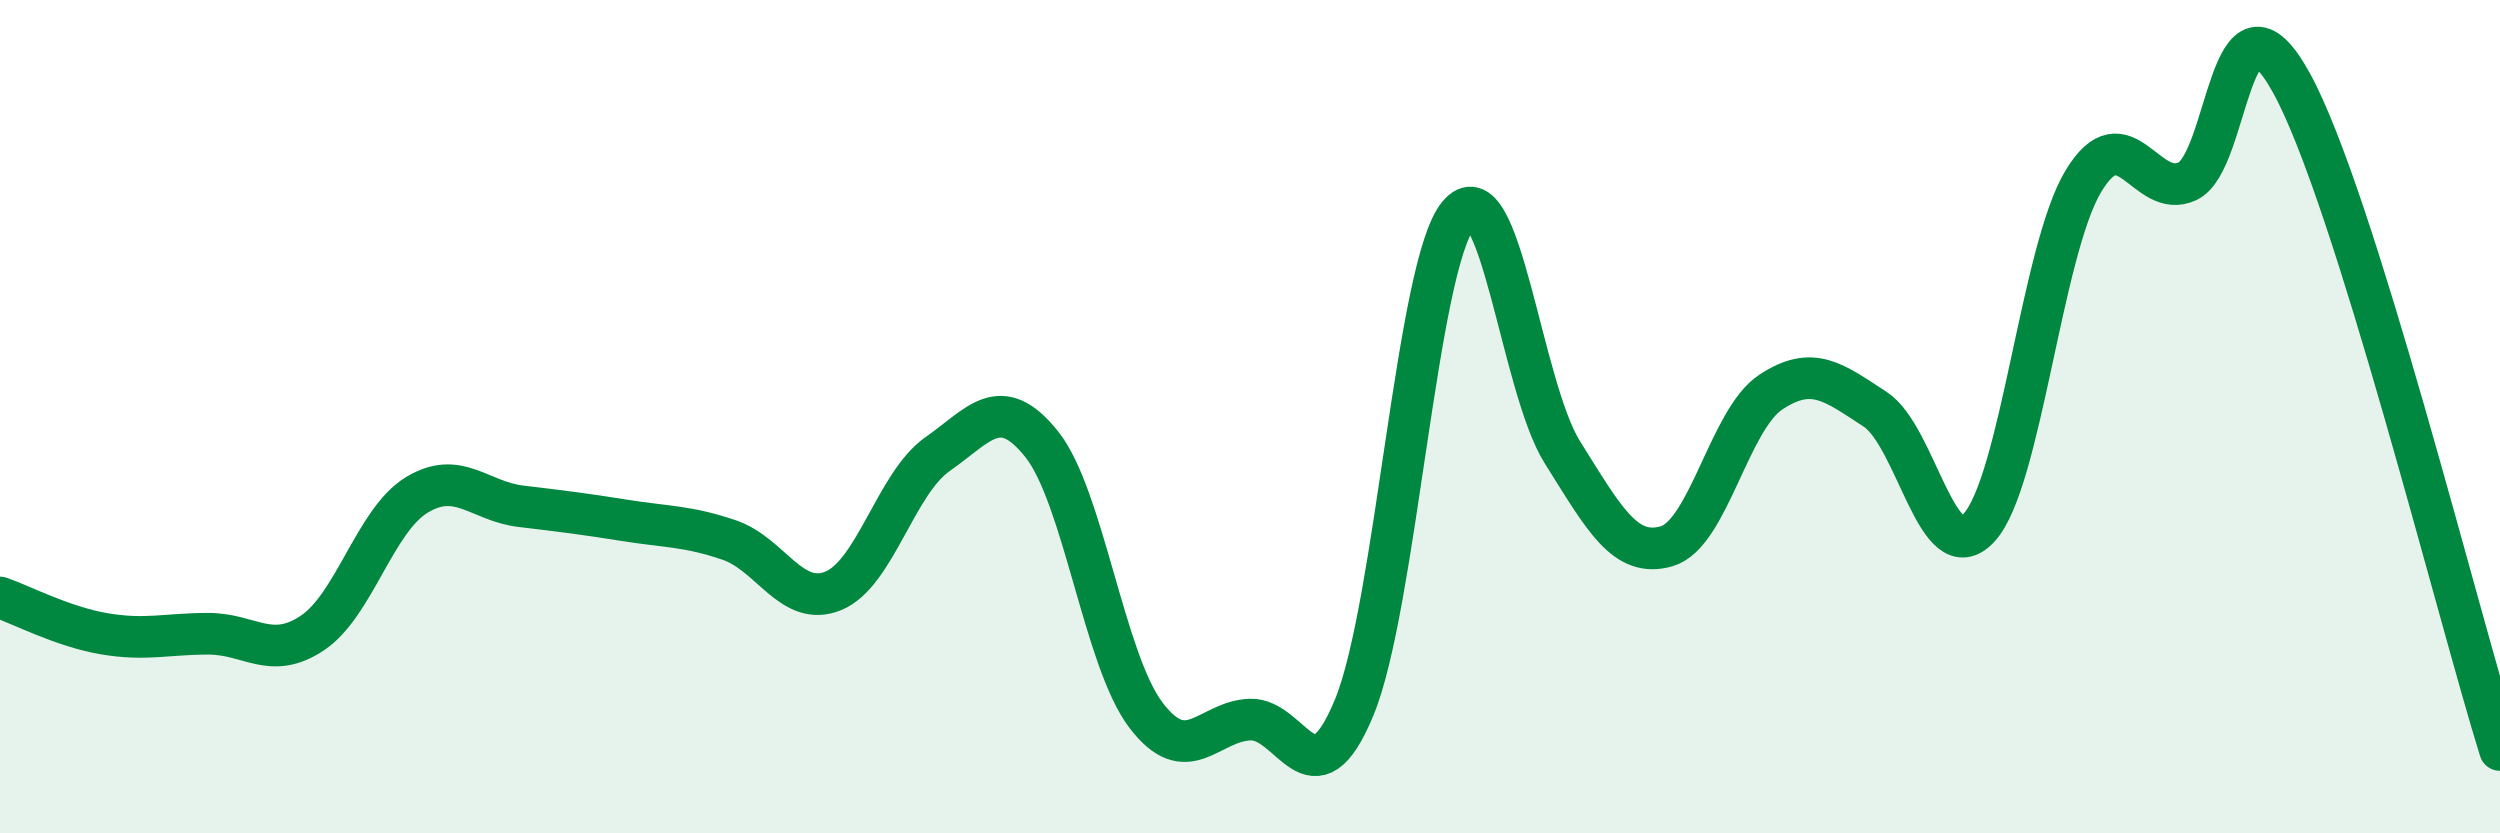 
    <svg width="60" height="20" viewBox="0 0 60 20" xmlns="http://www.w3.org/2000/svg">
      <path
        d="M 0,14.34 C 0.5,14.51 1.5,15.04 2.5,15.21 C 3.5,15.38 4,15.21 5,15.21 C 6,15.21 6.5,15.86 7.5,15.19 C 8.5,14.52 9,12.49 10,11.88 C 11,11.27 11.5,12.03 12.5,12.15 C 13.5,12.27 14,12.33 15,12.49 C 16,12.65 16.5,12.62 17.5,12.96 C 18.5,13.3 19,14.59 20,14.18 C 21,13.77 21.5,11.6 22.5,10.9 C 23.5,10.2 24,9.41 25,10.66 C 26,11.91 26.5,15.84 27.5,17.16 C 28.5,18.48 29,17.31 30,17.27 C 31,17.23 31.5,19.4 32.5,16.98 C 33.5,14.56 34,6.38 35,5.16 C 36,3.94 36.5,9.27 37.5,10.86 C 38.5,12.45 39,13.4 40,13.11 C 41,12.82 41.5,10.07 42.5,9.41 C 43.5,8.75 44,9.17 45,9.82 C 46,10.47 46.5,13.75 47.5,12.66 C 48.5,11.57 49,6.01 50,4.35 C 51,2.69 51.5,4.82 52.5,4.35 C 53.5,3.88 53.5,-0.73 55,2 C 56.5,4.73 59,14.8 60,18L60 20L0 20Z"
        fill="#008740"
        opacity="0.1"
        stroke-linecap="round"
        stroke-linejoin="round"
      />
      <path
        d="M 0,14.34 C 0.5,14.51 1.5,15.04 2.5,15.21 C 3.5,15.38 4,15.21 5,15.21 C 6,15.21 6.5,15.86 7.5,15.19 C 8.5,14.52 9,12.49 10,11.88 C 11,11.27 11.5,12.03 12.5,12.15 C 13.5,12.27 14,12.33 15,12.49 C 16,12.65 16.5,12.62 17.5,12.96 C 18.5,13.3 19,14.59 20,14.18 C 21,13.77 21.5,11.6 22.5,10.9 C 23.5,10.2 24,9.41 25,10.66 C 26,11.91 26.5,15.84 27.5,17.16 C 28.5,18.48 29,17.31 30,17.27 C 31,17.23 31.5,19.4 32.5,16.98 C 33.5,14.56 34,6.38 35,5.16 C 36,3.94 36.5,9.27 37.5,10.86 C 38.5,12.45 39,13.4 40,13.11 C 41,12.82 41.5,10.07 42.5,9.41 C 43.5,8.75 44,9.17 45,9.82 C 46,10.47 46.5,13.75 47.5,12.66 C 48.5,11.57 49,6.01 50,4.35 C 51,2.69 51.5,4.82 52.5,4.35 C 53.5,3.88 53.5,-0.73 55,2 C 56.5,4.73 59,14.8 60,18"
        stroke="#008740"
        stroke-width="1"
        fill="none"
        stroke-linecap="round"
        stroke-linejoin="round"
      />
    </svg>
  